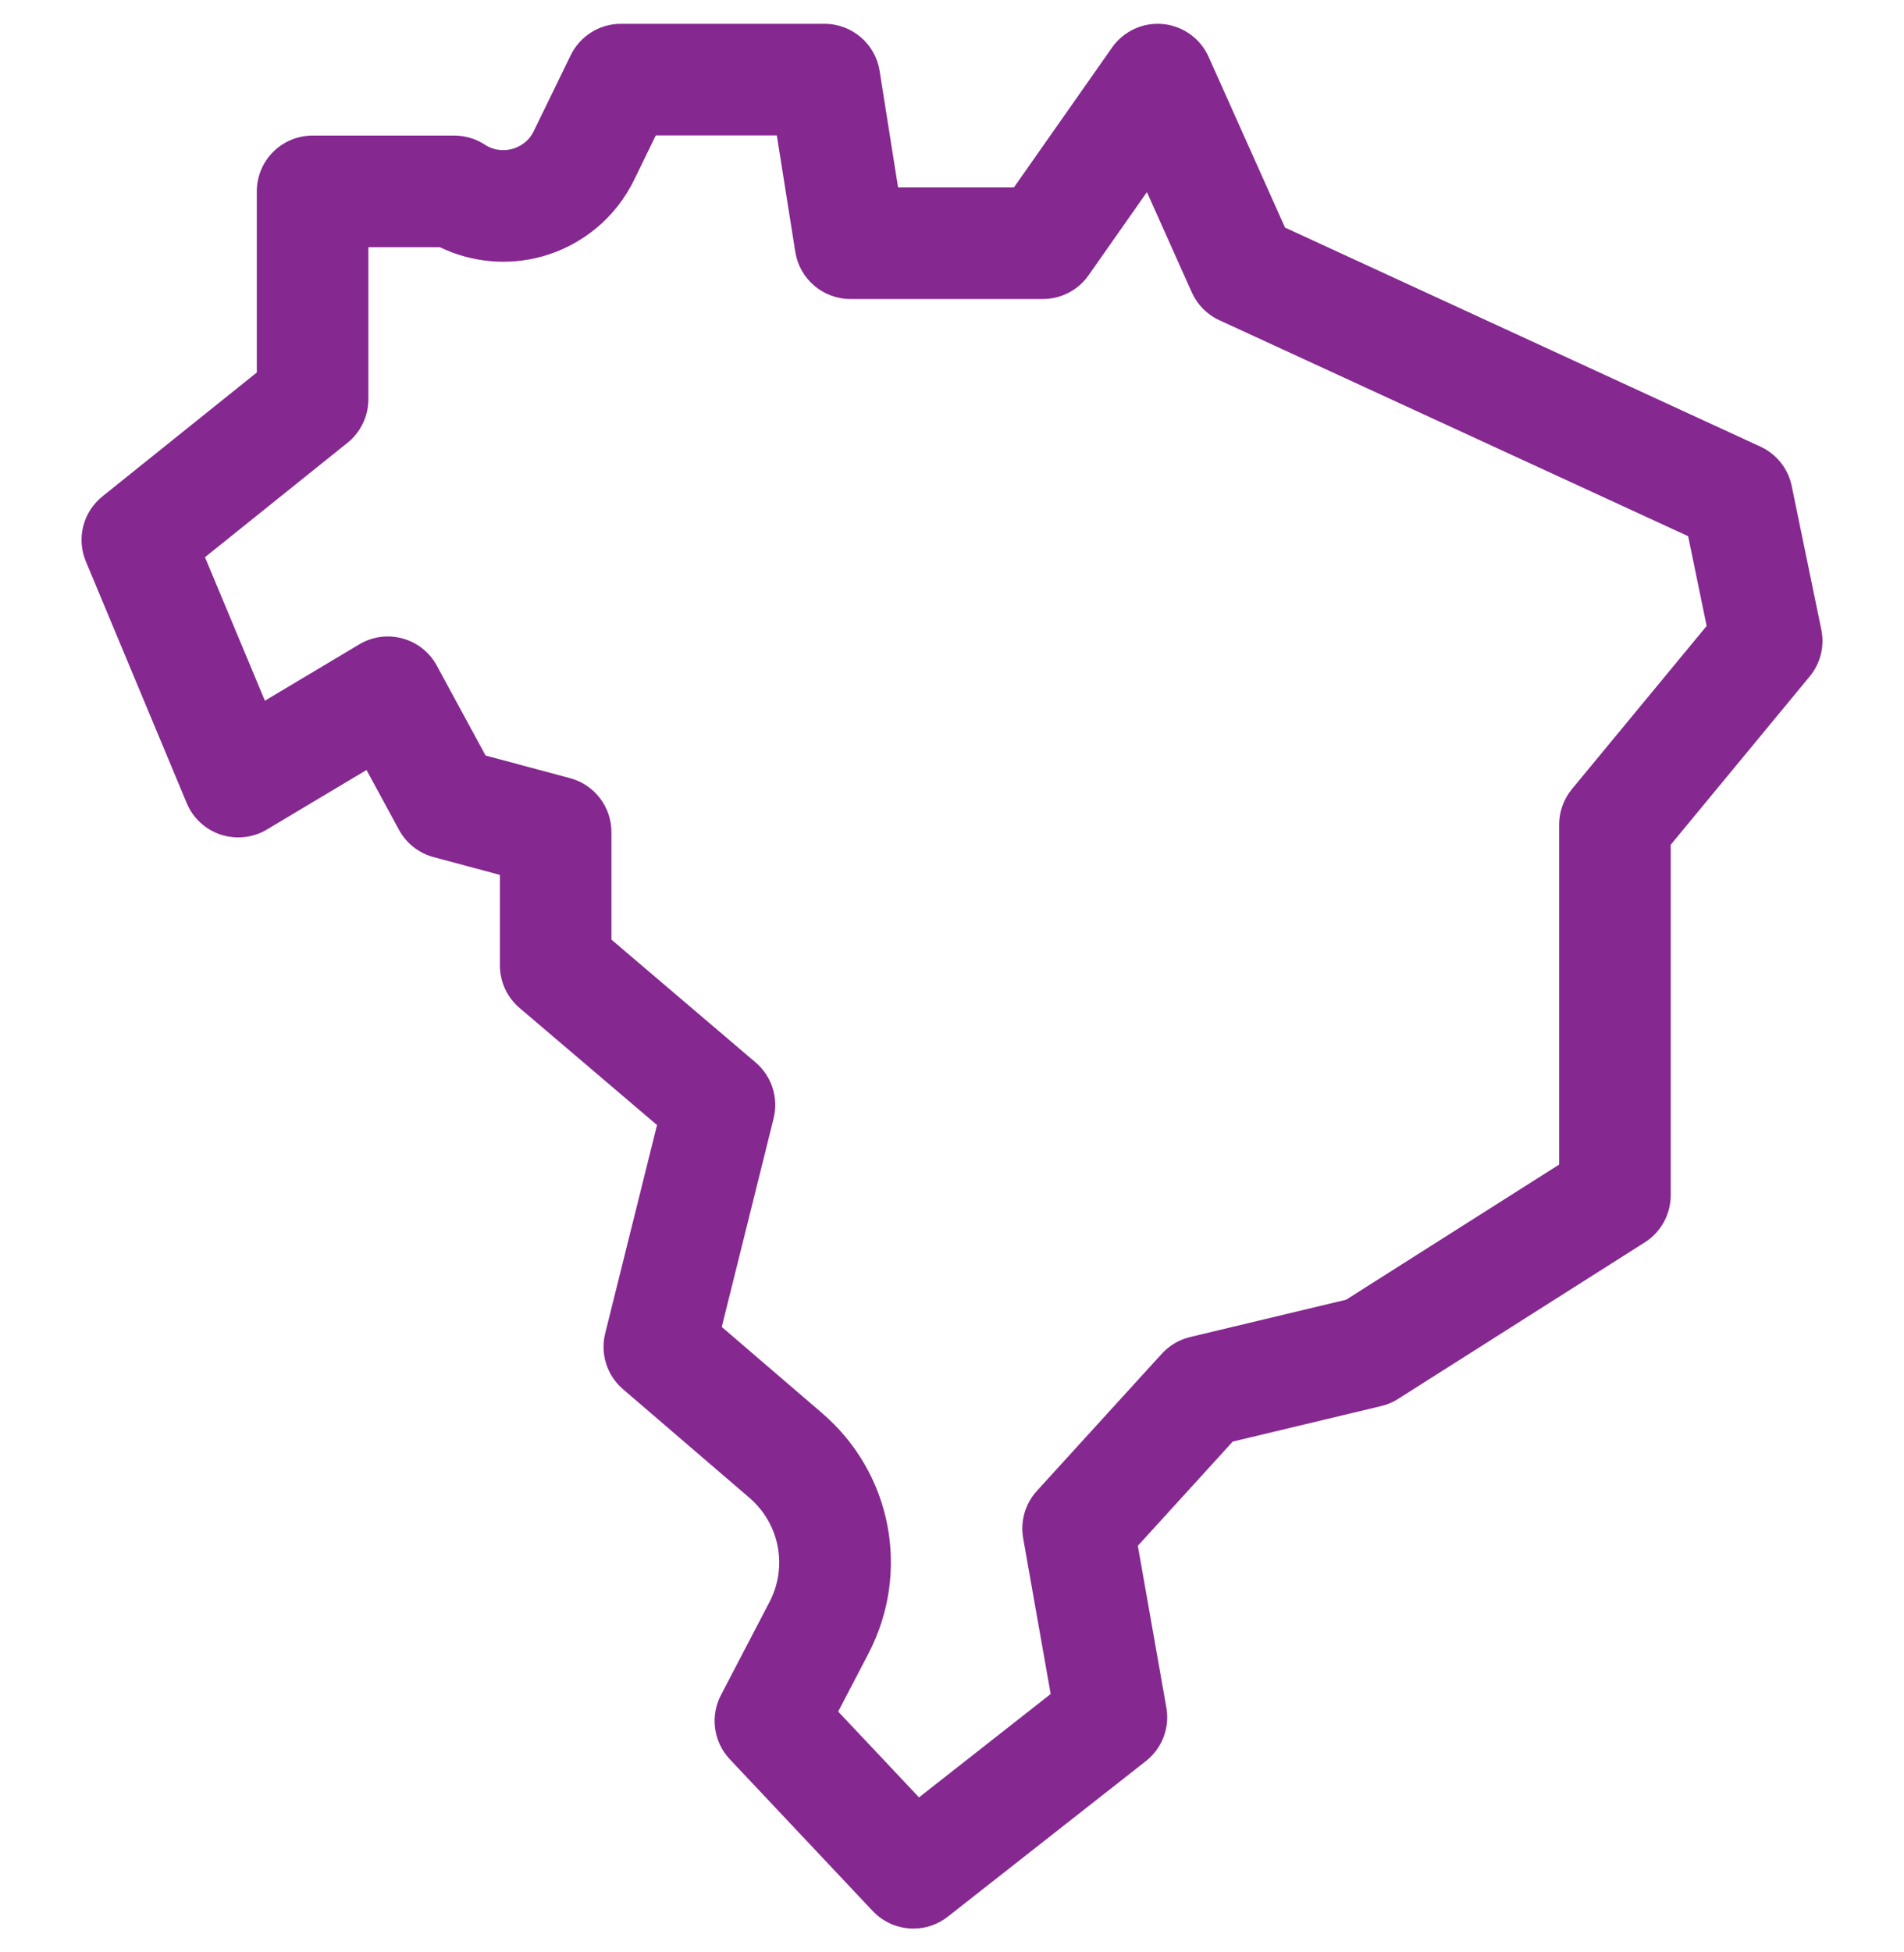 <svg width="40" height="41" viewBox="0 0 40 41" fill="none" xmlns="http://www.w3.org/2000/svg">
<g clip-path="url(#clip0_3238_5860)">
<path d="M38.263 13.222L37.641 10.206C37.566 9.842 37.322 9.534 36.983 9.379L26.996 4.779L25.391 1.193C25.218 0.808 24.853 0.546 24.433 0.505C24.014 0.465 23.604 0.653 23.362 0.999L21.301 3.936H18.867L18.479 1.488C18.389 0.919 17.898 0.5 17.321 0.5H13.044C12.595 0.5 12.187 0.756 11.99 1.159L11.214 2.752C11.092 3.004 10.879 3.095 10.763 3.127C10.648 3.159 10.419 3.19 10.184 3.037C9.994 2.913 9.771 2.847 9.544 2.847H6.567C5.92 2.847 5.395 3.372 5.395 4.019V7.822L2.151 10.425C1.744 10.752 1.602 11.309 1.804 11.791L3.923 16.866C4.054 17.18 4.315 17.421 4.637 17.527C4.96 17.633 5.313 17.595 5.605 17.421L7.7 16.17L8.382 17.426C8.535 17.709 8.798 17.916 9.108 17.999L10.502 18.373V20.273C10.502 20.617 10.652 20.943 10.914 21.166L13.803 23.626L12.714 28.001C12.607 28.431 12.752 28.885 13.088 29.173L15.742 31.452C16.379 31.999 16.553 32.901 16.164 33.646L15.146 35.597C14.915 36.039 14.989 36.58 15.331 36.943L18.335 40.132C18.565 40.375 18.876 40.5 19.189 40.5C19.443 40.5 19.698 40.418 19.912 40.25L24.073 36.983C24.413 36.716 24.579 36.284 24.503 35.858L23.904 32.462L25.898 30.273L29.015 29.528C29.141 29.498 29.261 29.448 29.37 29.378L34.554 26.09C34.893 25.875 35.099 25.502 35.099 25.1V17.74L38.019 14.205C38.245 13.931 38.335 13.57 38.263 13.222ZM33.023 16.572C32.85 16.782 32.755 17.046 32.755 17.318V24.456L28.28 27.294L25.002 28.078C24.774 28.132 24.567 28.255 24.408 28.428L21.783 31.309C21.538 31.578 21.432 31.945 21.495 32.302L22.073 35.574L19.307 37.745L17.609 35.943L18.242 34.73C19.138 33.014 18.738 30.935 17.269 29.674L15.163 27.866L16.252 23.487C16.36 23.056 16.213 22.6 15.875 22.312L12.845 19.732V17.474C12.845 16.943 12.489 16.479 11.977 16.342L10.201 15.866L9.177 13.979C9.025 13.698 8.765 13.492 8.457 13.408C8.15 13.323 7.821 13.368 7.547 13.532L5.565 14.715L4.306 11.701L7.301 9.298C7.578 9.075 7.739 8.739 7.739 8.384V5.191H9.241C9.905 5.512 10.669 5.585 11.388 5.386C12.233 5.152 12.938 4.566 13.322 3.778L13.777 2.844H16.32L16.708 5.291C16.799 5.86 17.289 6.279 17.866 6.279H21.91C22.292 6.279 22.65 6.093 22.869 5.781L24.095 4.034L25.037 6.139C25.153 6.397 25.358 6.606 25.616 6.724L35.465 11.26L35.854 13.145L33.023 16.572Z" fill="#852890"/>
</g>
<defs>
<clipPath id="clip0_3238_5860">
<rect width="40" height="40" fill="white" transform="translate(0 0.5)"/>
</clipPath>
</defs>
</svg>
